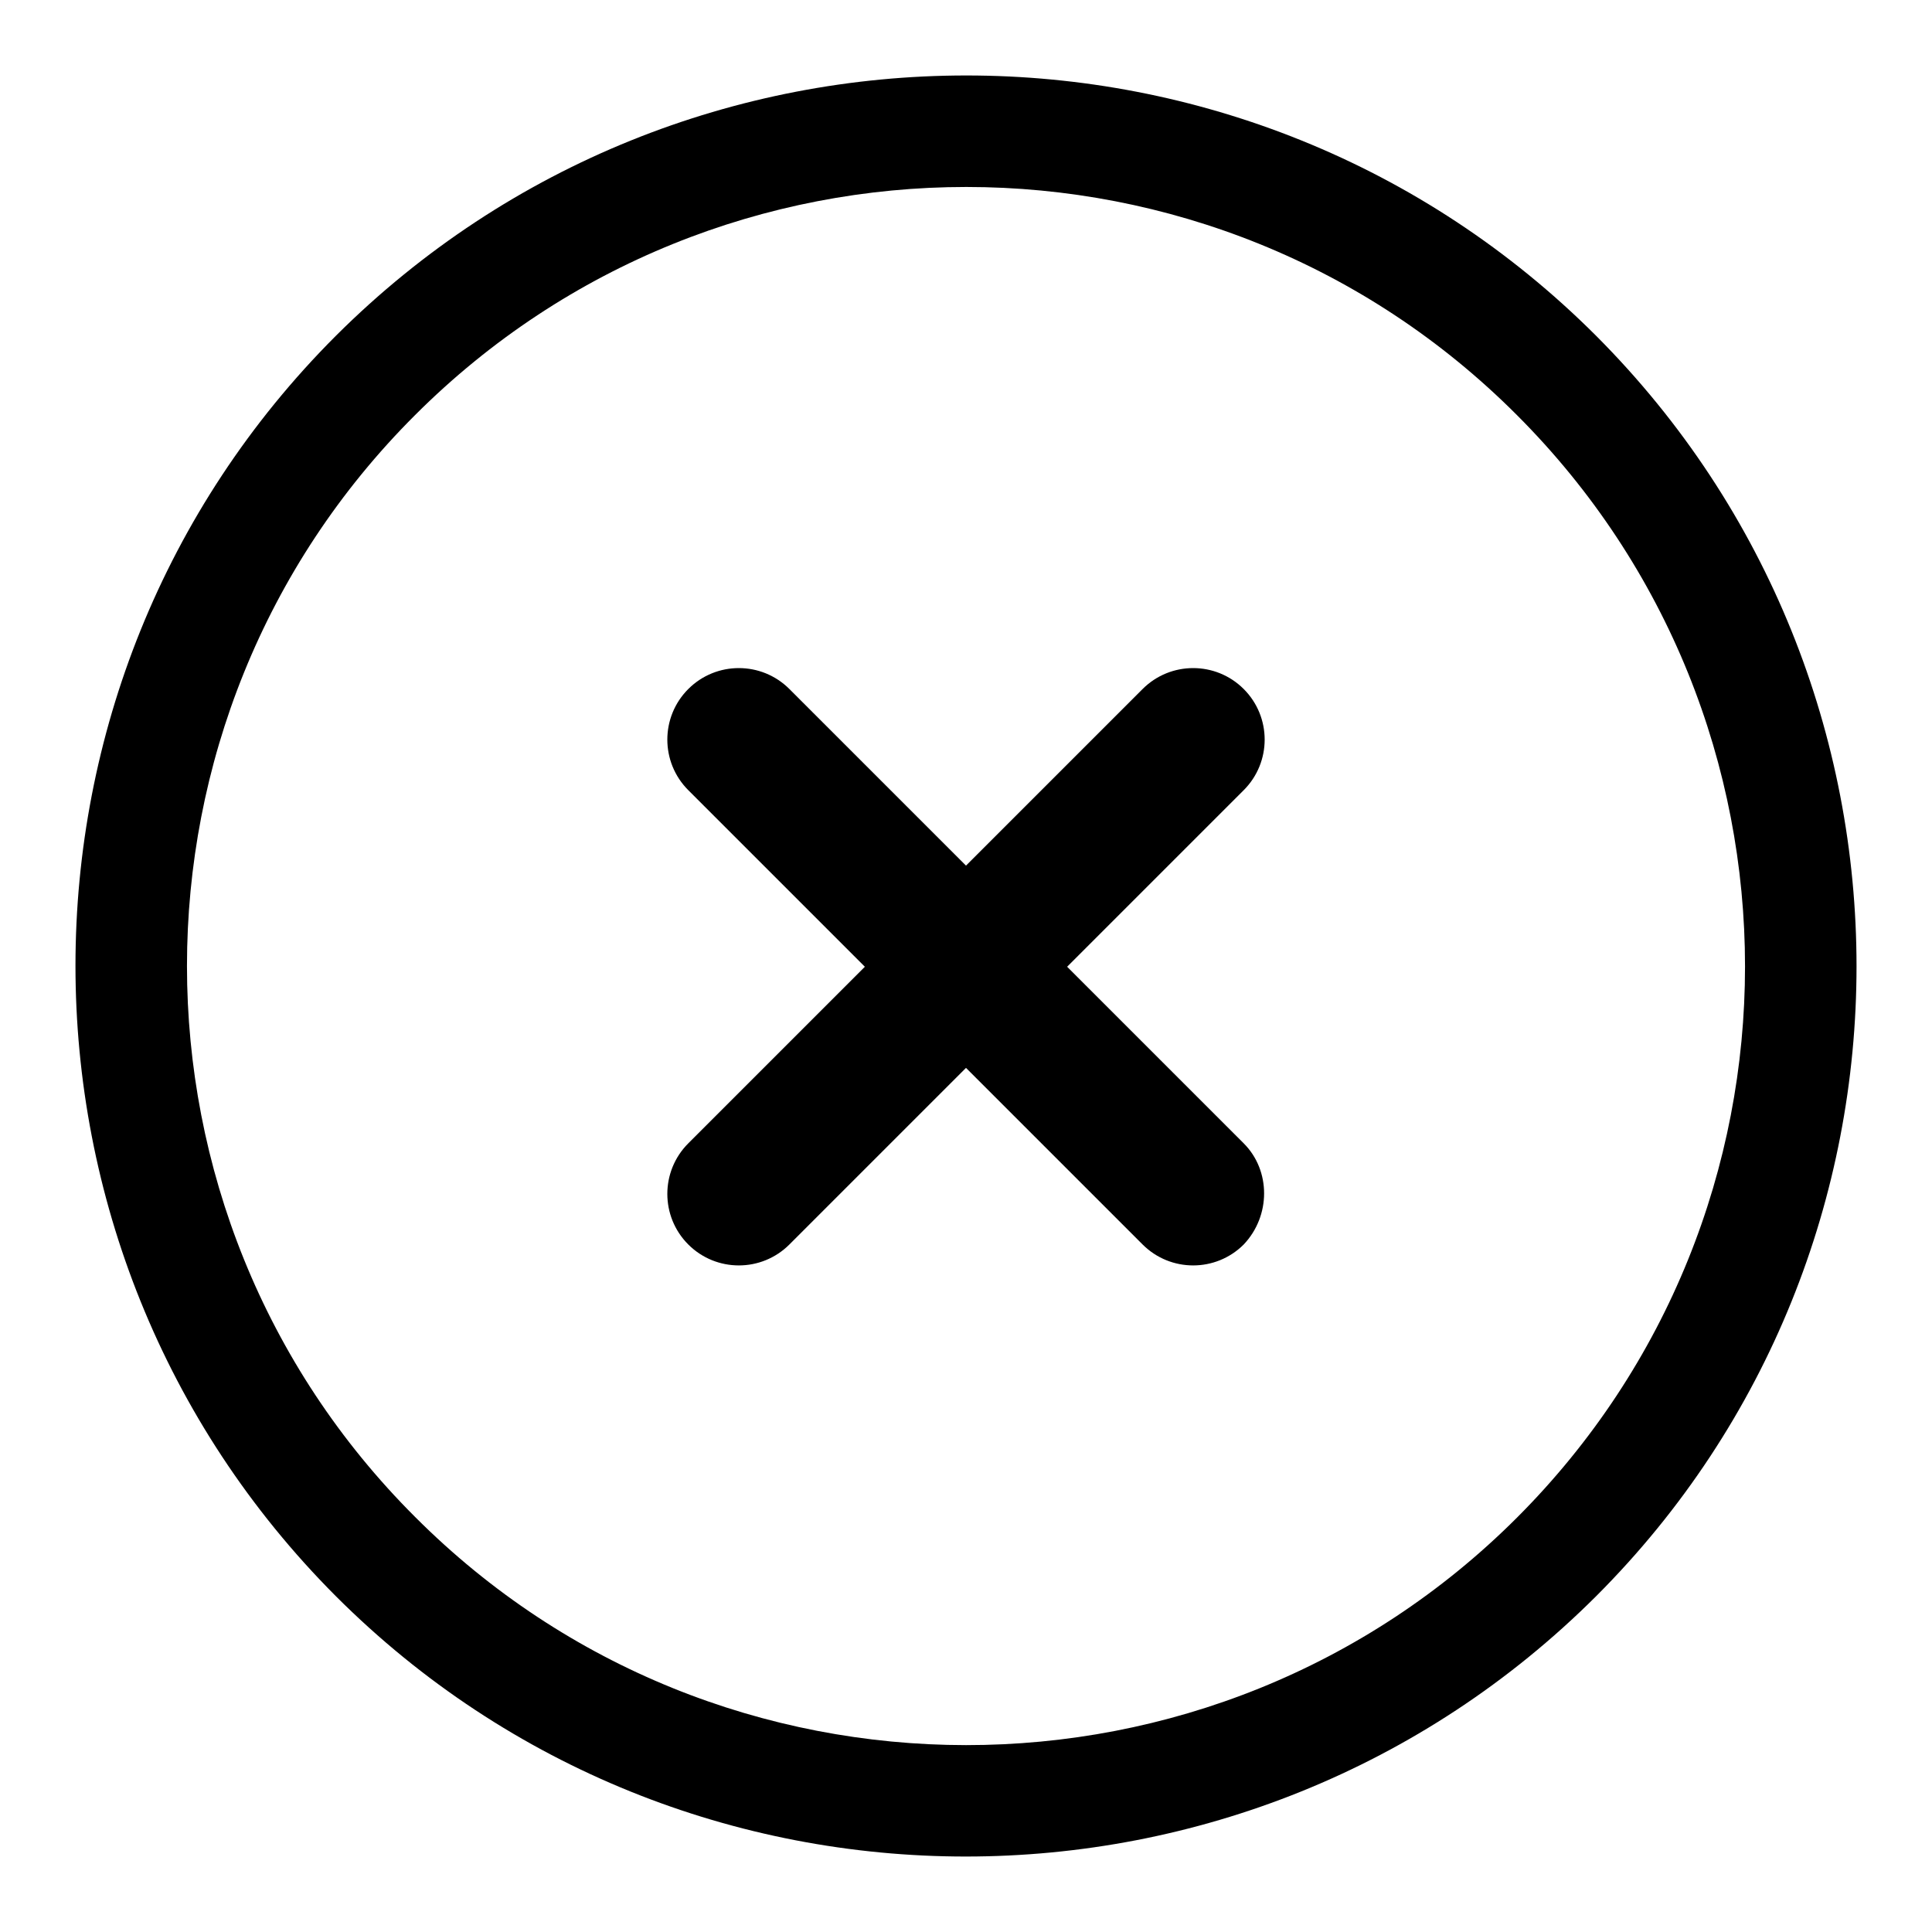 <?xml version="1.0" encoding="utf-8"?>
<!-- Svg Vector Icons : http://www.onlinewebfonts.com/icon -->
<!DOCTYPE svg PUBLIC "-//W3C//DTD SVG 1.1//EN" "http://www.w3.org/Graphics/SVG/1.1/DTD/svg11.dtd">
<svg version="1.1" xmlns="http://www.w3.org/2000/svg" xmlns:xlink="http://www.w3.org/1999/xlink" x="0px" y="0px" viewBox="0 0 256 256" enable-background="new 0 0 256 256" xml:space="preserve">
<g><g><path fill="#000000" d="M164.8,151.5l-23.4-23.4l23.4-23.4c3.7-3.7,3.7-9.7,0-13.4s-9.7-3.7-13.4,0L128,114.7l-23.4-23.4c-3.7-3.7-9.7-3.7-13.4,0s-3.7,9.7,0,13.4l23.4,23.4l-23.4,23.4c-3.7,3.7-3.7,9.7,0,13.4c3.7,3.7,9.7,3.7,13.4,0l23.4-23.4l23.4,23.4c3.7,3.7,9.7,3.7,13.4,0C168.4,161.1,168.4,155.1,164.8,151.5L164.8,151.5L164.8,151.5z M211.5,44.5c-46-46-120.9-46-167,0c-46,46-46,120.9,0,167c46,46,120.9,46,167,0C257.5,165.5,257.5,90.6,211.5,44.5L211.5,44.5L211.5,44.5z M55,201C14.7,160.8,14.7,95.2,55,55C95.3,14.7,160.8,14.7,201,55c40.3,40.3,40.3,105.8,0,146.1C160.8,241.3,95.2,241.3,55,201L55,201L55,201z"/></g></g>
</svg>
